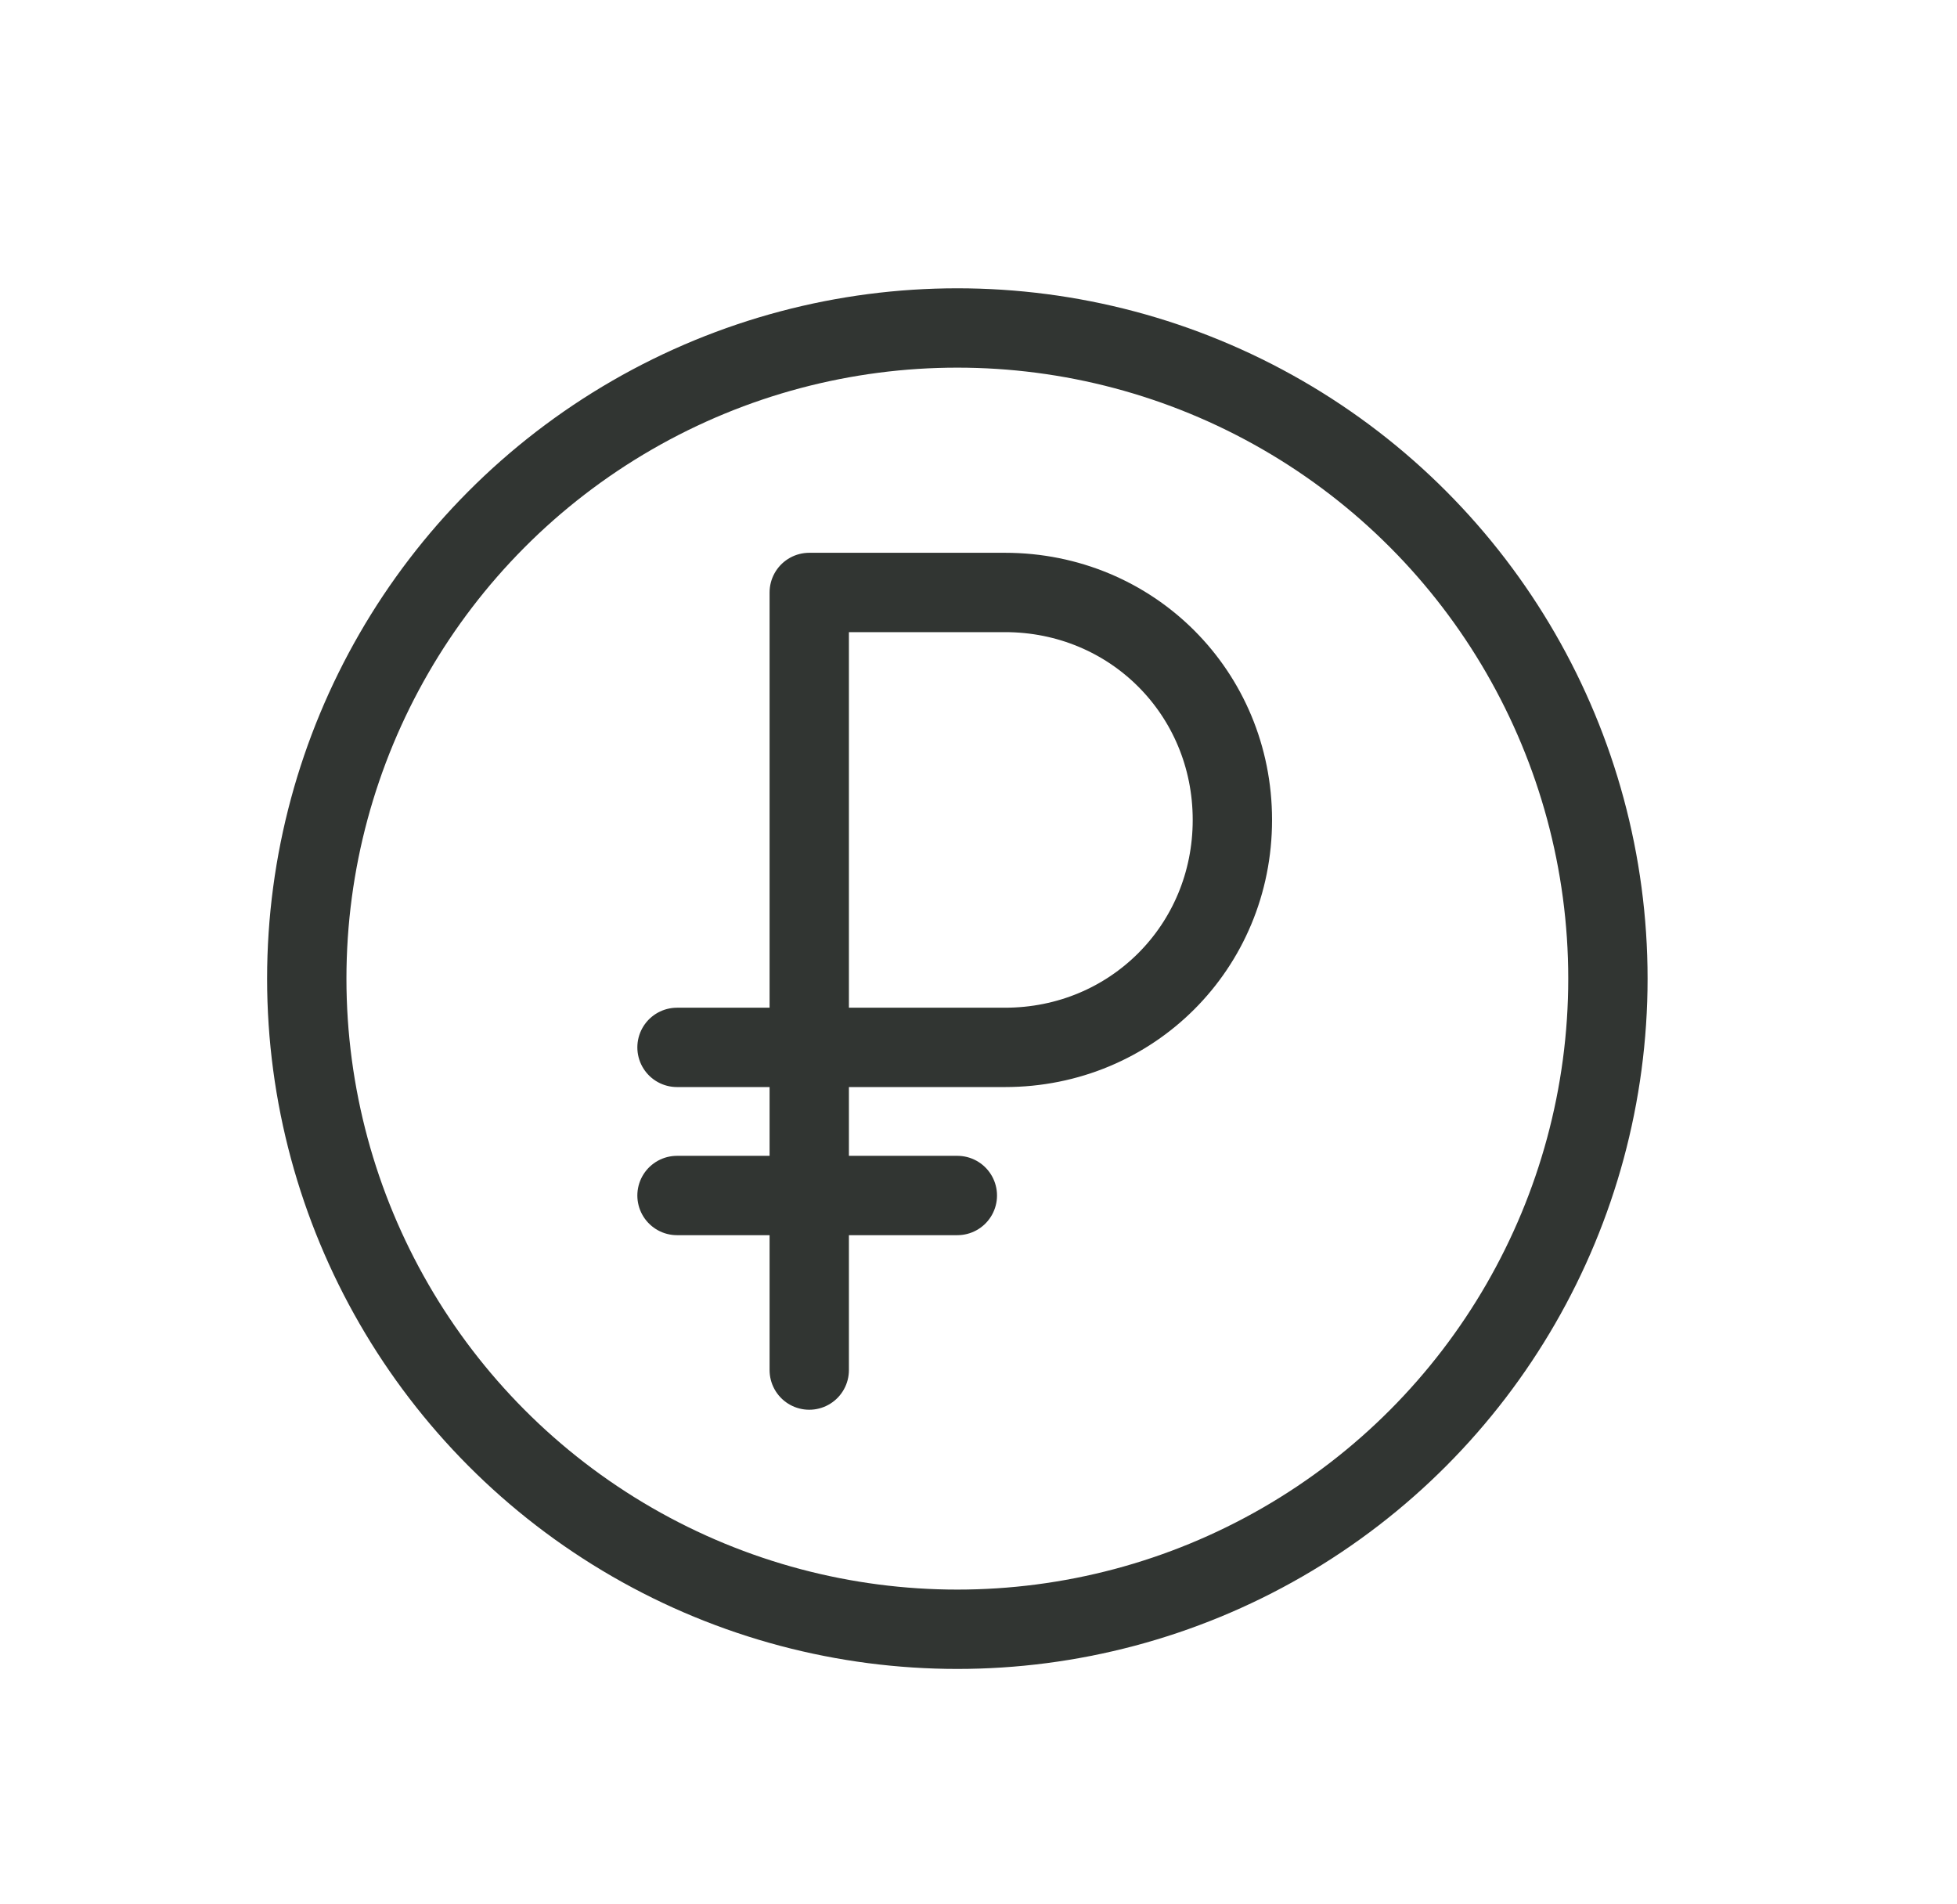 <?xml version="1.0" encoding="UTF-8"?> <!-- Generator: Adobe Illustrator 21.0.2, SVG Export Plug-In . SVG Version: 6.00 Build 0) --> <svg xmlns="http://www.w3.org/2000/svg" xmlns:xlink="http://www.w3.org/1999/xlink" id="Layer_1" x="0px" y="0px" viewBox="0 0 37 36" style="enable-background:new 0 0 37 36;" xml:space="preserve"> <style type="text/css"> .st0{fill:none;stroke:#313532;stroke-width:1.5;stroke-linecap:round;stroke-linejoin:round;} </style> <circle class="st0" cx="18.1" cy="18.5" r="12.3"></circle> <g> <line class="st0" x1="18.1" y1="22.6" x2="12.8" y2="22.6"></line> <path class="st0" d="M12.8,19.8H19c2.4,0,4.3-1.9,4.3-4.3s-1.9-4.3-4.3-4.3h-3.7v14.7"></path> </g> </svg> 